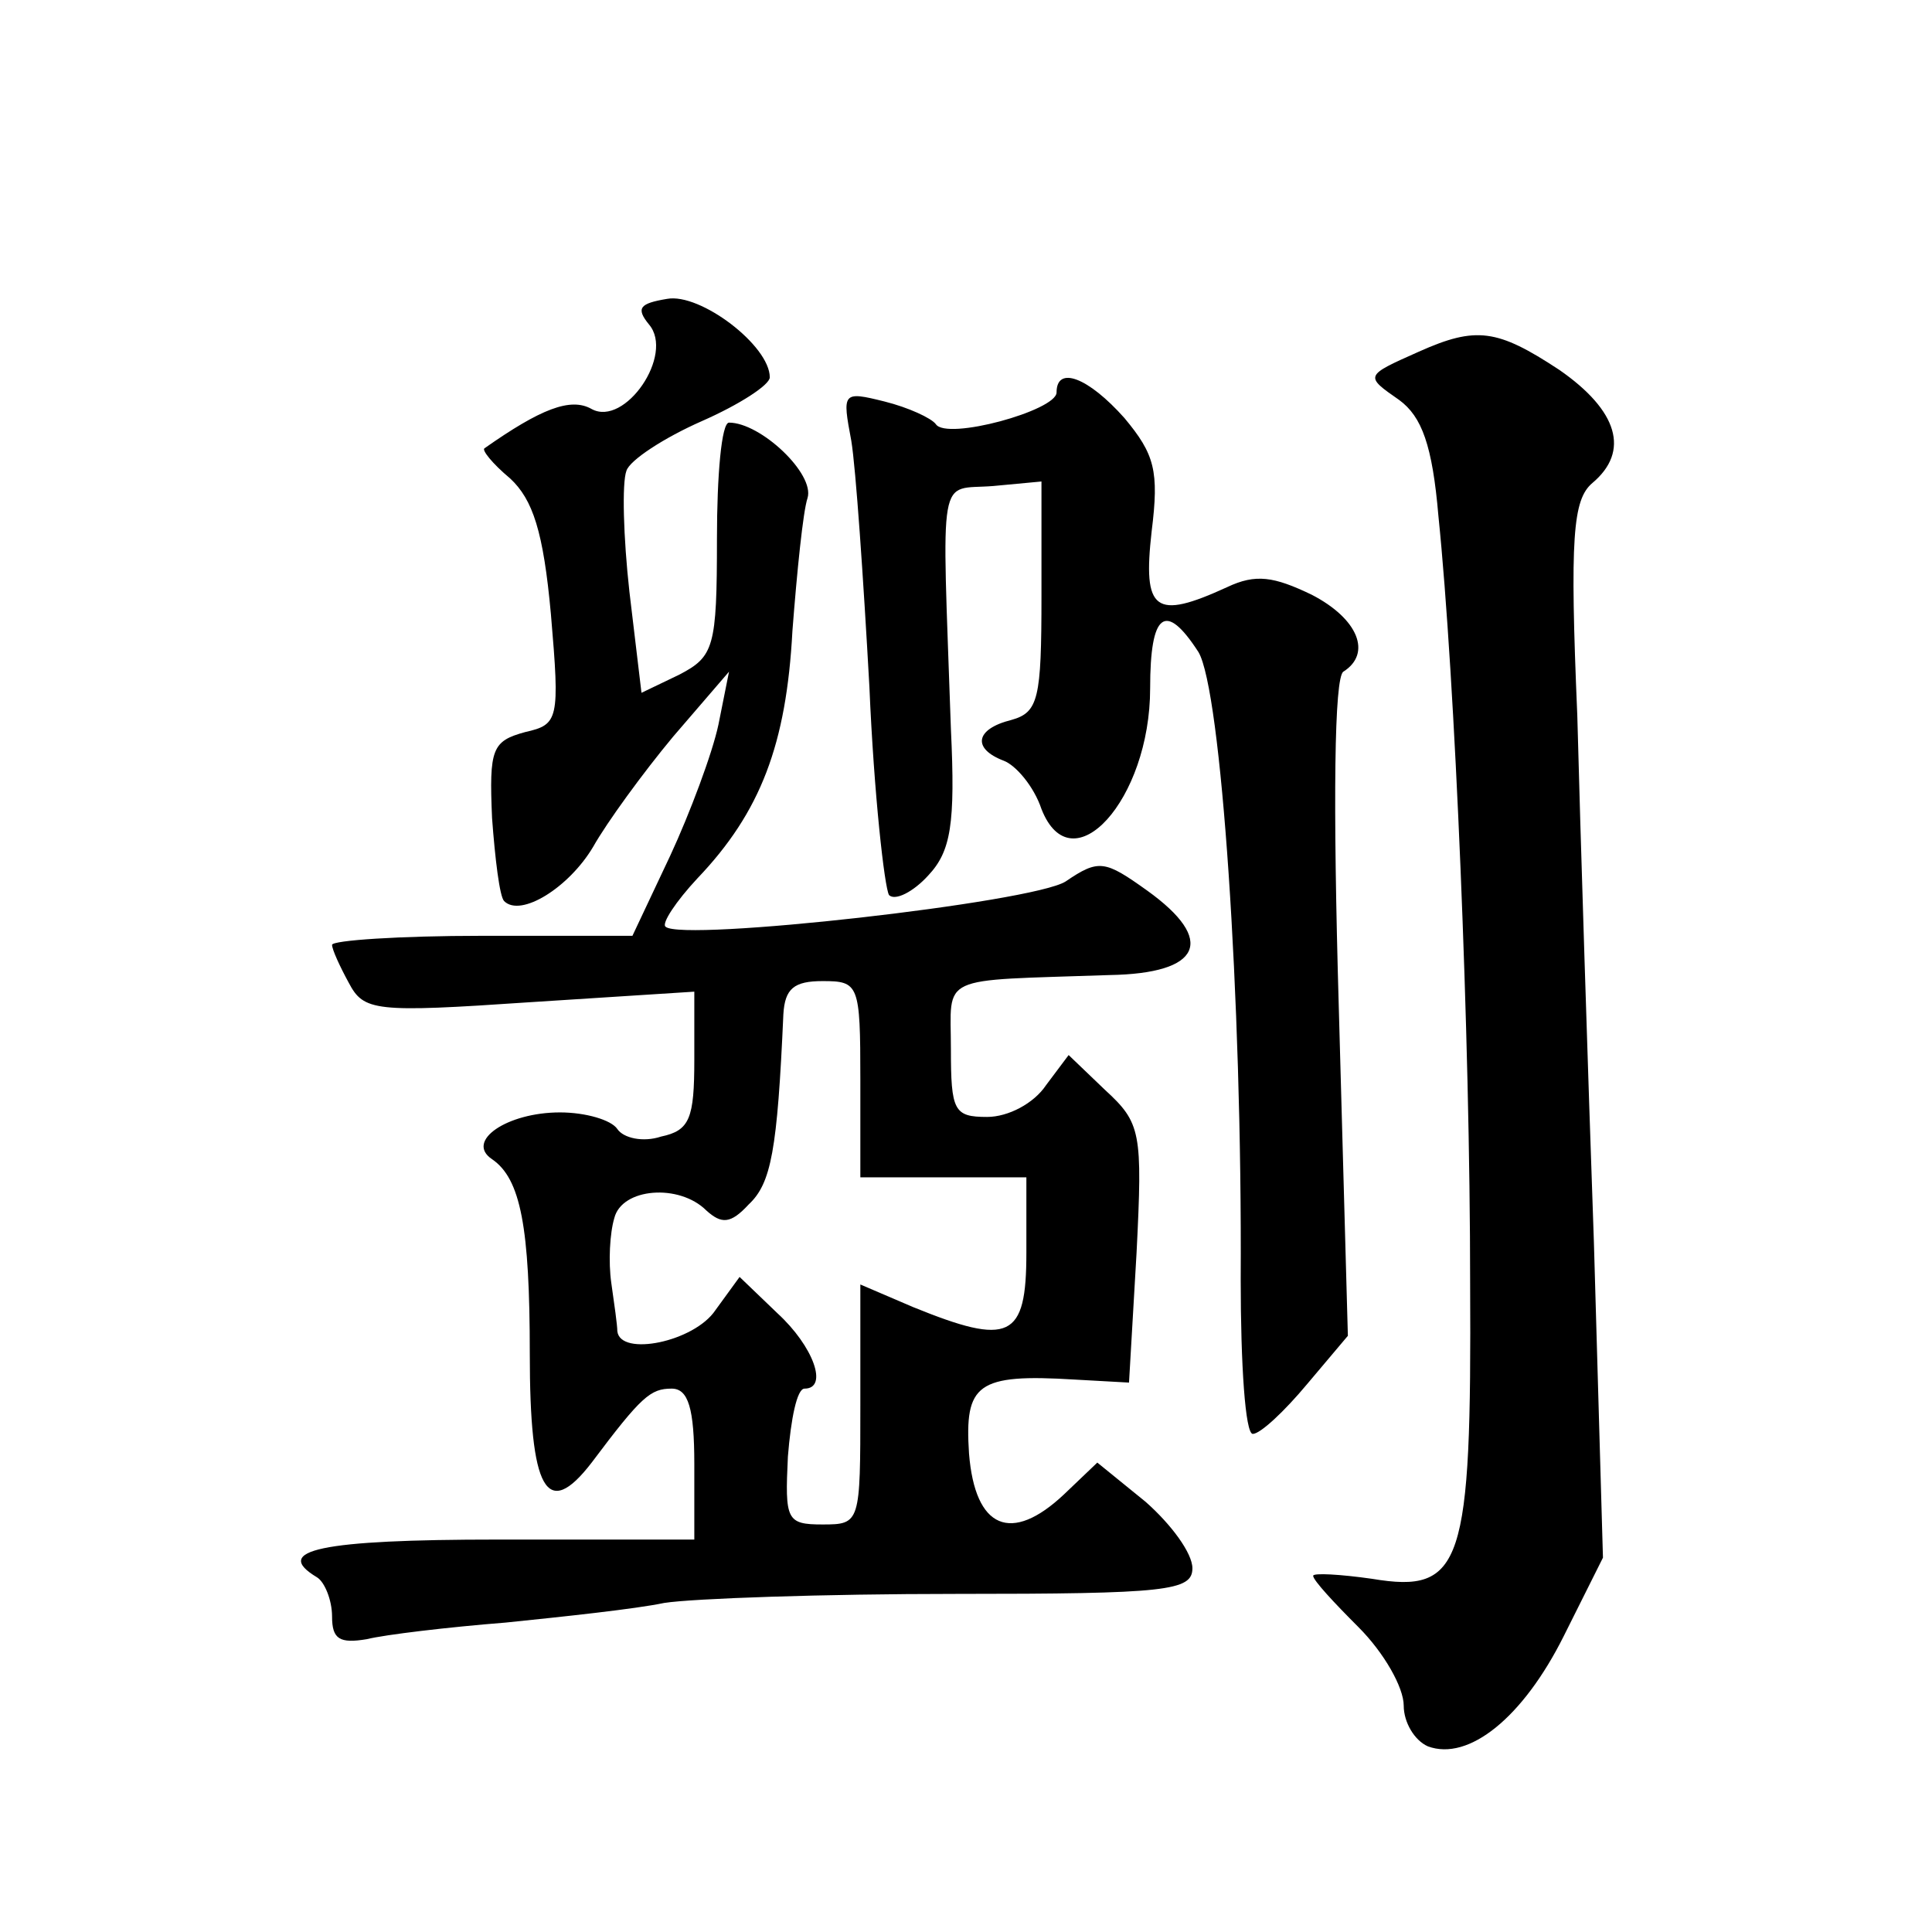 <?xml version="1.0" standalone="no"?>
<!DOCTYPE svg PUBLIC "-//W3C//DTD SVG 20010904//EN"
 "http://www.w3.org/TR/2001/REC-SVG-20010904/DTD/svg10.dtd">
<svg version="1.0" xmlns="http://www.w3.org/2000/svg"
 width="128pt" height="128pt" viewBox="0 0 128 128"
 preserveAspectRatio="xMidYMid meet">
<g transform="translate(0,128) scale(0.1,-0.1)"
fill="#0" stroke="none">
<path d="M442 1082 c-18 -3 -21 -6 -12 -17 17 -20 -16 -68 -38 -56 -14 8 -34 0
-71 -26 -2 -1 5 -10 17 -20 15 -14 22 -35 27 -90 6 -70 5 -73 -17 -78 -22 -6 -24
-11 -22 -57 2 -27 5 -52 8 -55 11 -11 43 9 59 36 9 16 33 49 53 73 l37 43 -7 -35
c-4 -19 -19 -59 -32 -87 l-25 -53 -100 0 c-54 0 -99 -3 -99 -6 0 -3 5 -14 11 -25
10 -19 17 -20 120 -13 l109 7 0 -45 c0 -39 -3 -47 -22 -51 -12 -4 -25 -1 -29 5
-4 6 -21 11 -38 11 -35 0 -63 -19 -45 -31 19 -13 25 -45 25 -129 0 -90 11 -111
41 -72 33 44 39 49 53 49 11 0 15 -13 15 -50 l0 -50 -130 0 c-118 0 -150 -7 -120
-25 5 -3 10 -15 10 -26 0 -15 5 -18 23 -15 12 3 54 8 92 11 39 4 86 9 105 13 19
3 106 6 193 6 140 0 157 2 157 17 0 10 -14 29 -31 44 l-32 26 -22 -21 c-35 -33
-59 -23 -63 27 -3 46 5 53 70 49 l36 -2 5 86 c4 80 3 86 -21 108 l-24 23 -15 -20
c-8 -12 -25 -21 -39 -21 -22 0 -24 4 -24 45 0 50 -10 45 105 49 61 1 71 23 25 56
-28 20 -32 21 -54 6 -22 -14 -254 -40 -265 -30 -3 2 7 17 21 32 42 44 59 89 63
164 3 39 7 79 10 88 5 16 -31 50 -52 50 -5 0 -8 -35 -8 -77 0 -72 -2 -78 -25 -90
l-25 -12 -8 67 c-4 36 -5 72 -2 80 2 7 25 22 50 33 25 11 45 24 45 29 0 21 -46
56 -68 52z m128 -517 l0 -65 55 0 55 0 0 -50 c0 -57 -11 -62 -75 -36 l-35 15 0
-80 c0 -78 0 -79 -25 -79 -24 0 -25 3 -23 45 2 25 6 45 11 45 16 0 6 28 -18 50
l-25 24 -16 -22 c-14 -21 -63 -31 -65 -14 0 4 -2 18 -4 32 -2 14 -1 33 2 43 5 20
43 23 61 5 10 -9 16 -9 28 4 15 14 19 36 23 126 1 17 7 22 26 22 24 0 25 -2 25
-65z M940 1047 c-36 -16 -36 -16 -13 -32 15 -11 22 -30 26 -77 11 -107 21 -345
21 -508 1 -187 -5 -206 -65 -196 -21 3 -39 4 -39 2 0 -3 14 -18 30 -34 17 -17 30
-40 30 -52 0 -11 7 -23 16 -27 27 -10 63 19 90 73 l26 52 -6 209 c-4 114 -9 272
-11 349 -5 118 -3 143 10 154 25 21 17 48 -22 75 -41 27 -55 29 -93 12z M700 1020
c0 -12 -73 -32 -80 -21 -3 4 -18 11 -34 15 -28 7 -28 6 -22 -26 3 -18 8 -91 12
-163 3 -71 10 -133 13 -138 4 -4 16 2 26 13 15 16 18 34 15 97 -6 175 -9 158 28
161 l32 3 0 -76 c0 -68 -2 -77 -20 -82 -24 -6 -26 -19 -5 -27 8 -3 20 -17 25 -32
20 -51 72 6 72 80 0 50 10 58 32 24 15 -25 29 -228 28 -416 0 -56 3 -102 8 -102
5 0 21 15 36 33 l27 32 -6 217 c-4 138 -3 219 3 223 19 12 10 35 -21 51 -25 12
-37 14 -56 5 -48 -22 -56 -16 -50 37 5 40 2 51 -18 75 -24 27 -45 35 -45 17z"/>
</g>
</svg>
